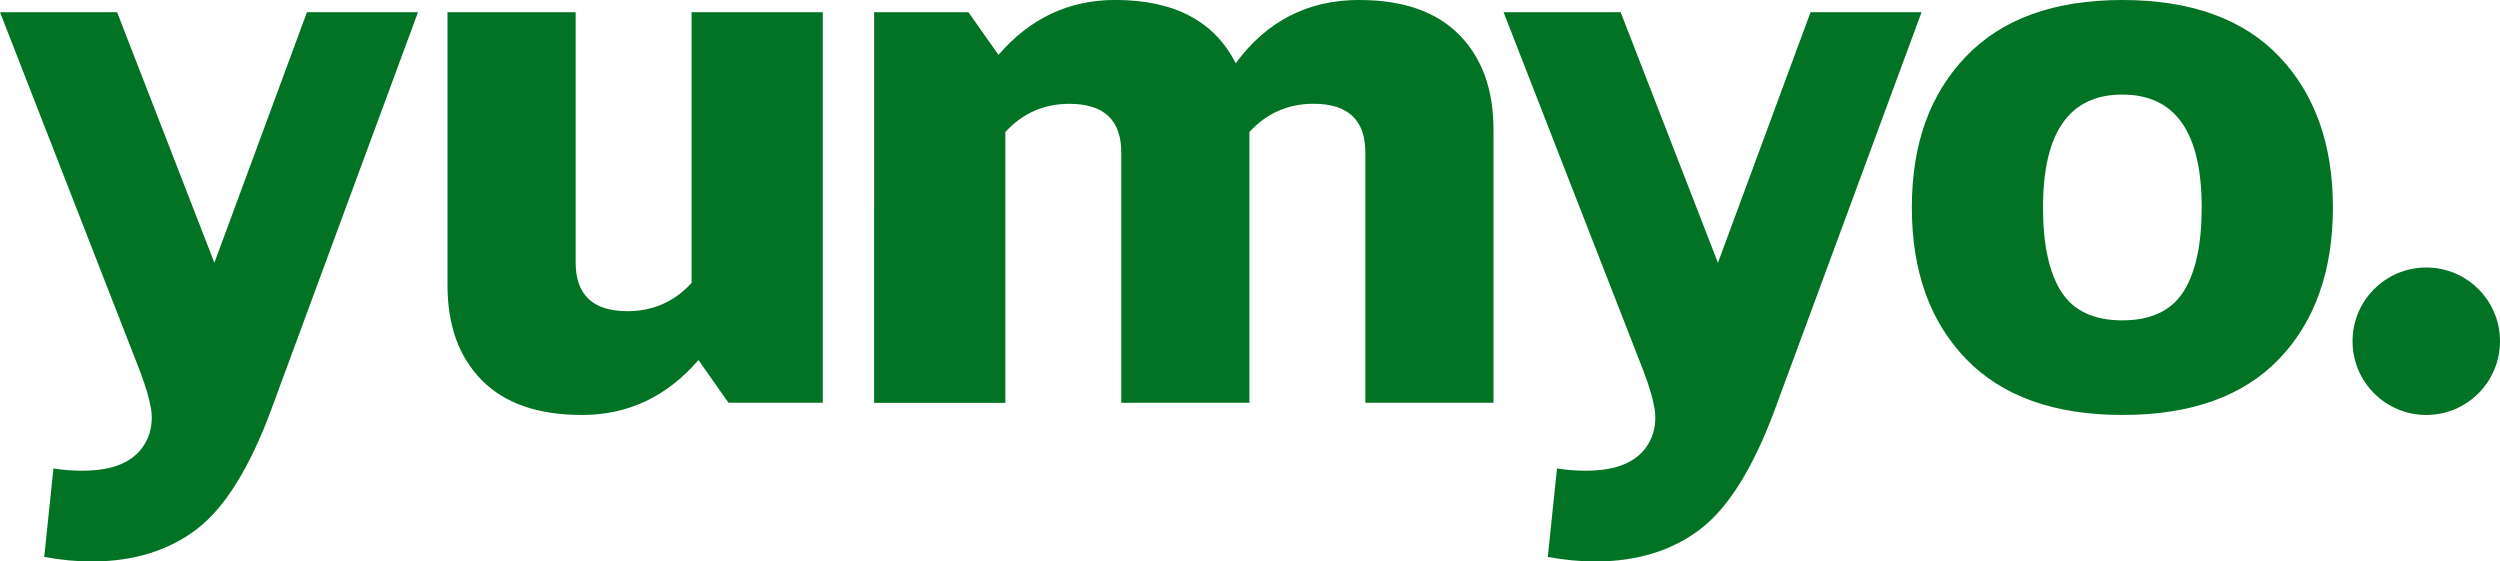 <?xml version="1.0" encoding="UTF-8"?>
<svg id="Layer_2" data-name="Layer 2" xmlns="http://www.w3.org/2000/svg" viewBox="0 0 561.5 126.1">
  <defs>
    <style>
      .cls-1 {
        fill: #027324;
      }
    </style>
  </defs>
  <g id="_Слой_1" data-name="Слой 1">
    <g>
      <g>
        <path class="cls-1" d="M130.66,93.2c-9.82,0-17.3-2.6-22.44-7.8-5.14-5.2-7.71-12.31-7.71-21.33V2.74h28.78v56.19c0,7.31,3.88,10.96,11.65,10.96,5.71,0,10.51-2.11,14.39-6.34V2.74h29.47v87.72h-21.18l-6.75-9.59c-7.08,8.22-15.82,12.34-26.21,12.34Z"/>
        <path class="cls-1" d="M305.29,0c9.82,0,17.3,2.6,22.44,7.8,5.14,5.2,7.71,12.31,7.71,21.33v61.33h-28.78v-56.19c0-7.31-3.88-10.96-11.65-10.96-5.71,0-10.51,2.11-14.39,6.34v60.82h-28.78v-56.19c0-7.31-3.88-10.96-11.65-10.96-5.71,0-10.51,2.11-14.39,6.34v60.82h-29.47V2.74h21.18l6.75,9.59c7.08-8.22,15.82-12.34,26.21-12.34,13.25,0,22.27,4.74,27.07,14.22,6.97-9.48,16.22-14.22,27.76-14.22Z"/>
        <path class="cls-1" d="M431.58,2.74l-31.7,85.85-1.19,3.24c-4.91,13.26-10.53,22.28-16.88,27.08-6.23,4.72-13.94,7.13-23.14,7.2h-.41c-3.31,0-6.86-.34-10.63-1.02l2.07-19.88c2.04.34,4.23.51,6.5.51,4.77,0,8.44-.92,11.04-2.8,1.92-1.36,3.28-3.24,4.04-5.6.34-1.14.51-2.36.51-3.6,0-.68-.07-1.48-.27-2.41-.34-1.99-1.12-4.57-2.29-7.71L337.7,2.74h26.3l21.85,56.28,20.8-56.28h24.94Z"/>
        <path class="cls-1" d="M93.88,2.74l-31.7,85.85-1.19,3.24c-4.91,13.26-10.53,22.28-16.88,27.08-6.23,4.72-13.94,7.13-23.14,7.2h-.41c-3.31,0-6.86-.34-10.63-1.02l2.07-19.88c2.04.34,4.23.51,6.5.51,4.77,0,8.44-.92,11.04-2.8,1.92-1.36,3.28-3.24,4.04-5.6.34-1.14.51-2.36.51-3.6,0-.68-.07-1.48-.27-2.41-.34-1.99-1.12-4.57-2.29-7.71L0,2.74h26.3l21.85,56.28L68.94,2.74h24.94Z"/>
        <path class="cls-1" d="M476.68,93.2c-15.31,0-27.01-4.2-35.12-12.59-8.11-8.4-12.16-19.73-12.16-34.01s4.05-25.47,12.16-33.92c8.11-8.45,19.81-12.68,35.12-12.68s27.15,4.23,35.21,12.68c8.05,8.45,12.08,19.76,12.08,33.92s-4.02,25.61-12.08,34.01c-8.05,8.39-19.79,12.59-35.21,12.59ZM462.97,65.53c2.74,4.28,7.31,6.42,13.71,6.42s10.96-2.14,13.71-6.42c2.74-4.28,4.11-10.59,4.11-18.93,0-16.9-5.94-25.36-17.82-25.36s-17.82,8.45-17.82,25.36c0,8.34,1.37,14.65,4.11,18.93Z"/>
      </g>
      <circle class="cls-1" cx="544.94" cy="76.64" r="16.56"/>
    </g>
  </g>
</svg>